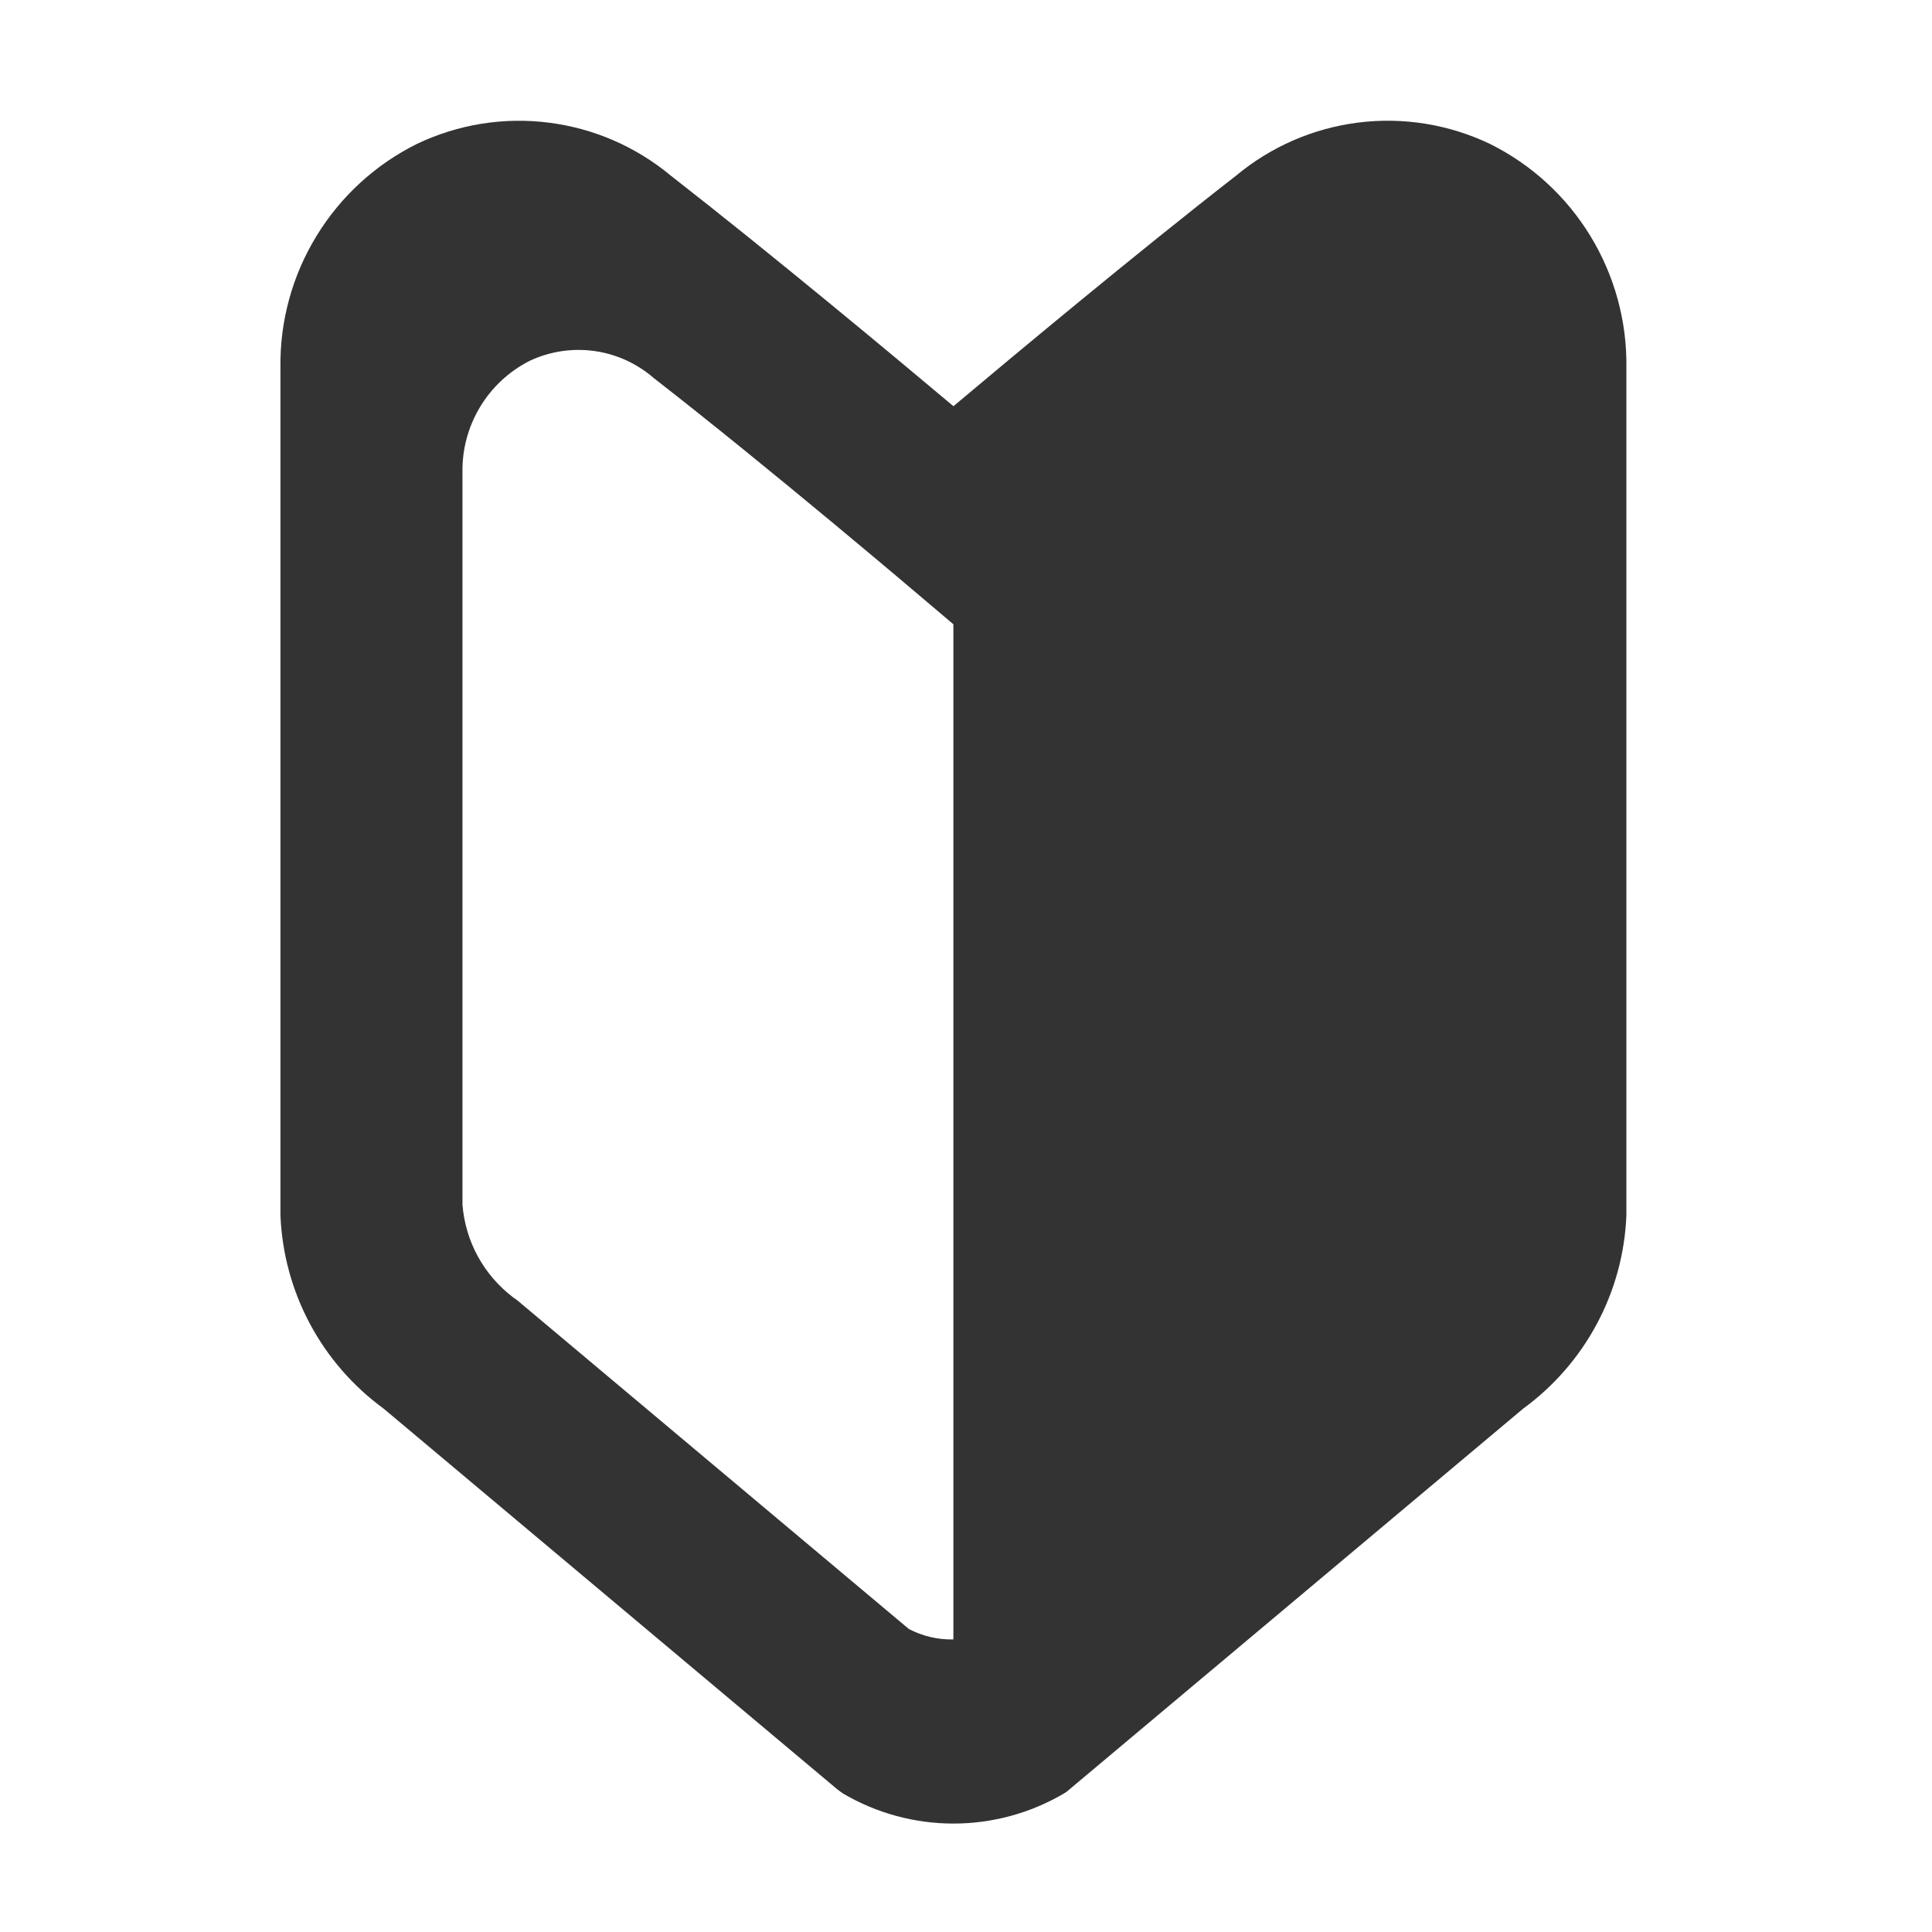 <svg width="32" height="32" viewBox="0 0 32 32" fill="none" xmlns="http://www.w3.org/2000/svg">
<path d="M24.675 2.382C23.998 2.059 23.242 1.937 22.498 2.03C21.754 2.123 21.052 2.428 20.475 2.908C18.804 4.208 16.76 5.914 15.792 6.728C14.824 5.914 12.78 4.21 11.109 2.908C10.532 2.428 9.83 2.124 9.086 2.031C8.342 1.937 7.586 2.059 6.909 2.382C6.22 2.723 5.642 3.253 5.242 3.909C4.841 4.564 4.634 5.32 4.645 6.089V20.131C4.671 20.759 4.837 21.372 5.133 21.926C5.429 22.48 5.847 22.961 6.354 23.331L13.873 29.641L13.961 29.705C14.516 30.032 15.148 30.204 15.792 30.204C16.436 30.204 17.068 30.032 17.623 29.705L17.668 29.676L25.229 23.331C25.736 22.961 26.154 22.48 26.45 21.926C26.746 21.372 26.913 20.759 26.938 20.131V6.089C26.949 5.32 26.742 4.565 26.342 3.909C25.942 3.253 25.364 2.723 24.675 2.382ZM8.571 21.54L8.495 21.485C8.256 21.303 8.058 21.072 7.914 20.809C7.77 20.545 7.684 20.253 7.66 19.954V7.833C7.652 7.45 7.752 7.072 7.95 6.743C8.147 6.414 8.434 6.148 8.776 5.975C9.11 5.819 9.482 5.763 9.846 5.814C10.211 5.865 10.553 6.022 10.831 6.264C12.761 7.764 15.282 9.908 15.307 9.93L15.791 10.34V27.154C15.534 27.16 15.28 27.1 15.053 26.981L8.571 21.54Z" fill="#333333"/>
</svg>
